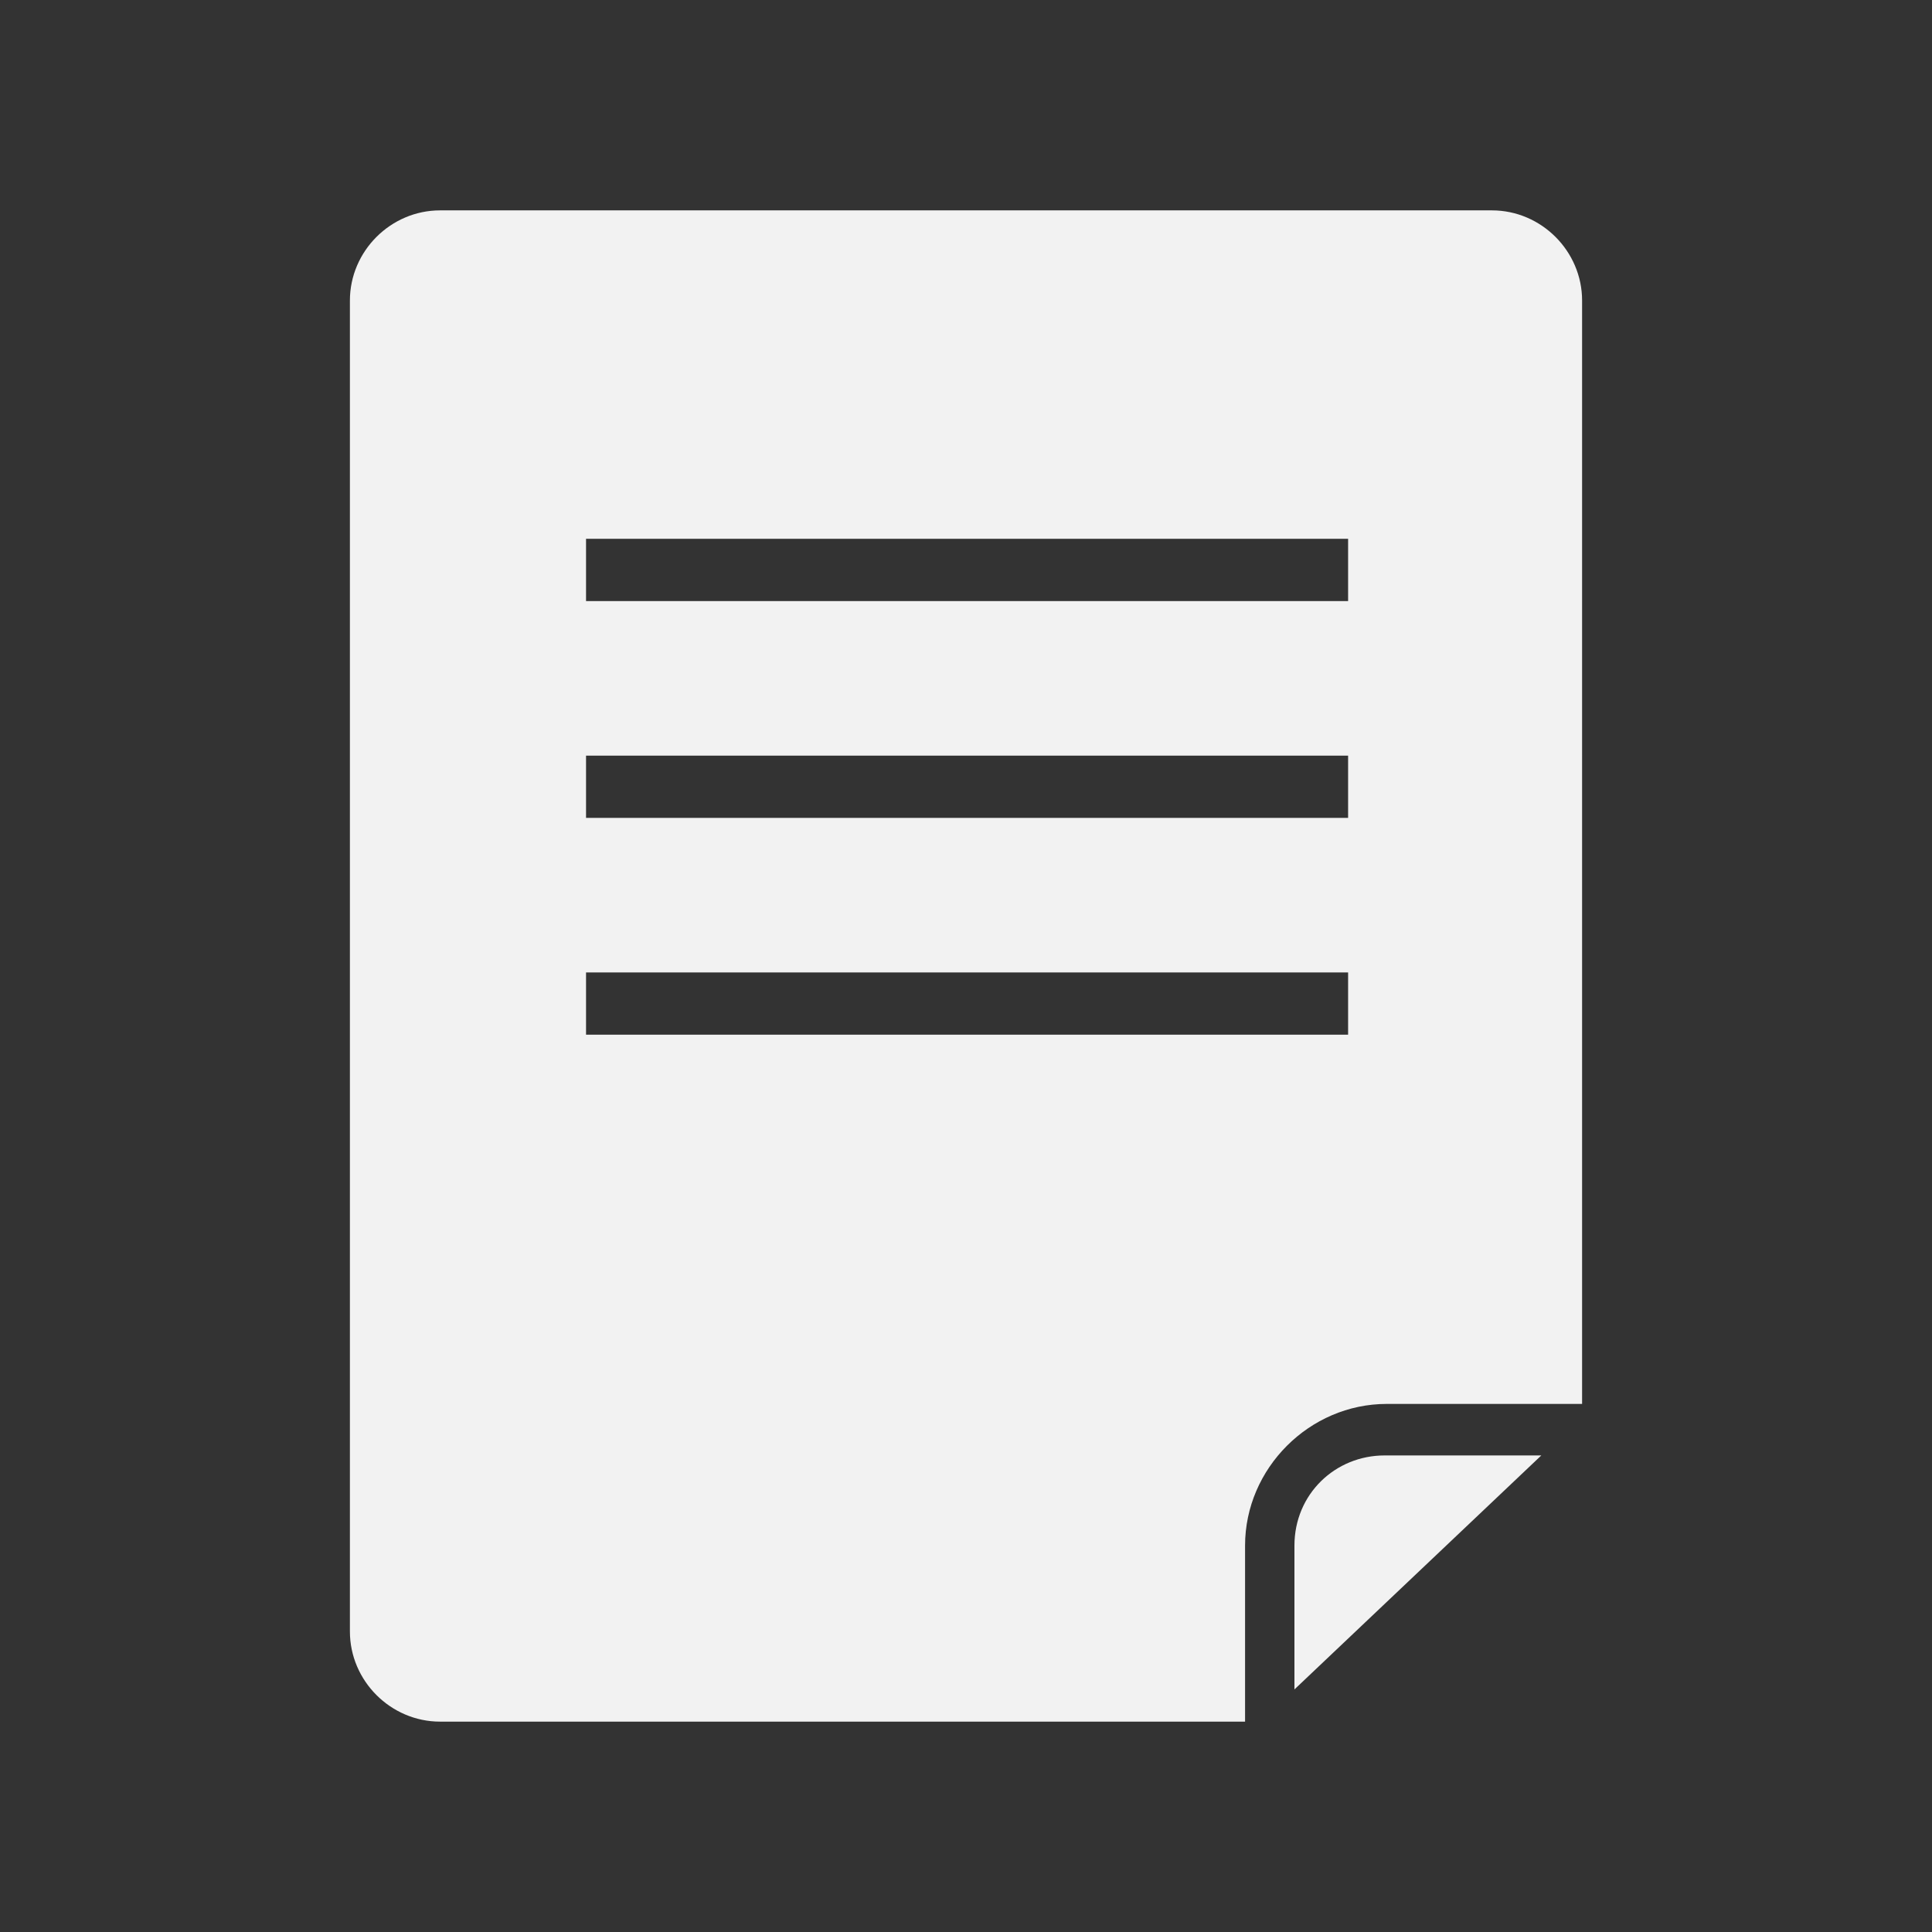 <?xml version="1.0" encoding="utf-8"?>
<!-- Generator: Adobe Illustrator 25.0.1, SVG Export Plug-In . SVG Version: 6.00 Build 0)  -->
<svg version="1.1" id="Capa_1" xmlns="http://www.w3.org/2000/svg" xmlns:xlink="http://www.w3.org/1999/xlink" x="0px" y="0px"
	 width="90px" height="90px" viewBox="0 0 90 90" style="enable-background:new 0 0 90 90;" xml:space="preserve">
<rect x="0" y="0" width="90" height="90" fill="#333333" stroke="none"/>
<style type="text/css">
	.st0{fill:#F2F2F2;}
</style>
<g>
	<path class="st0" d="M20.5,9.8c-2.3,0-4.2,1.9-4.2,4.2v62c0,2.3,1.9,4.2,4.2,4.2H58V72c0-3.6,3-6.6,6.6-6.6h9.1V14
		c0-2.3-1.9-4.2-4.2-4.2H20.5z M62.7,48.2H27.3v-2.9h35.5V48.2z M62.7,38.1H27.3v-2.9h35.5V38.1z M62.7,28H27.3v-2.9h35.5V28z"/>
	<path class="st0" d="M60.3,72v6.7l11.5-10.9h-7.3C62.2,67.8,60.3,69.6,60.3,72z"/>
</g>
</svg>
